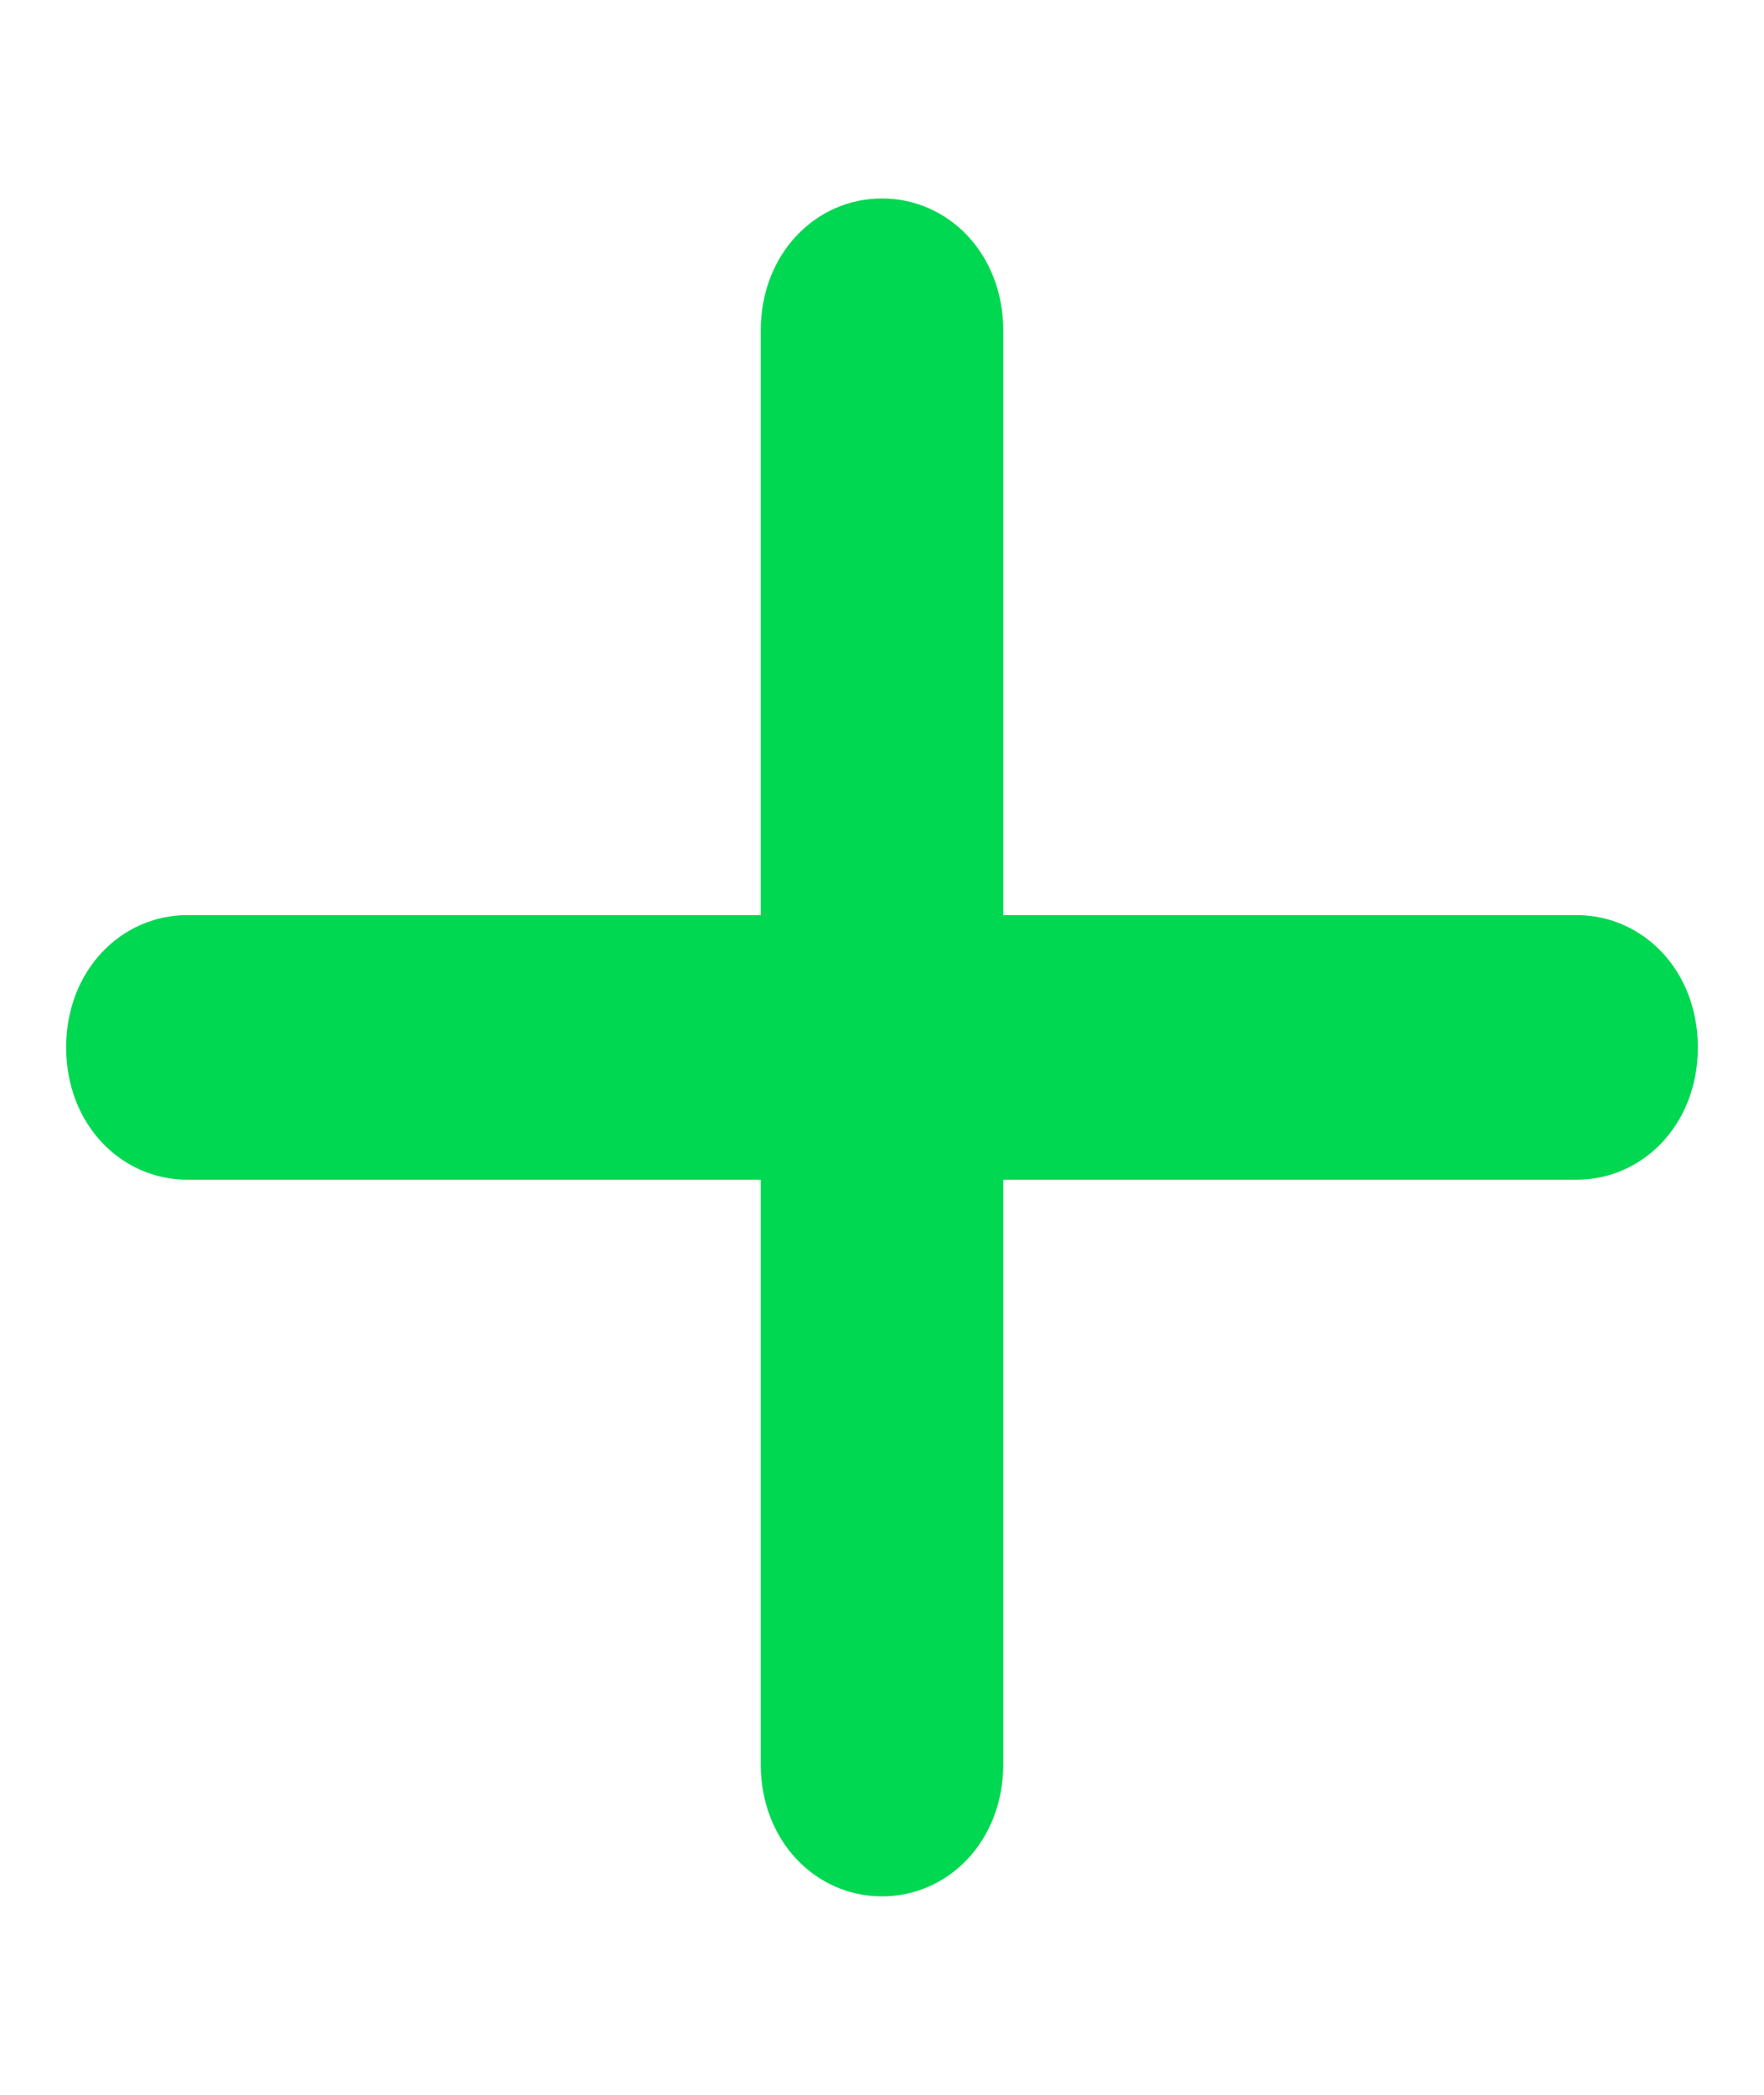 <?xml version="1.0" encoding="UTF-8"?> <svg xmlns="http://www.w3.org/2000/svg" version="1.2" viewBox="0 0 16 19" width="16" height="19"><title>pluss</title><style> .s0 { fill: #00d851 } </style><path class="s0" d="m9.1 3c0-0.7-0.5-1.2-1.1-1.2-0.6 0-1.1 0.5-1.1 1.2v5.3h-5.2c-0.6 0-1.1 0.5-1.1 1.2 0 0.7 0.5 1.2 1.1 1.2h5.2v5.3c0 0.7 0.5 1.2 1.1 1.2 0.6 0 1.1-0.5 1.1-1.2v-5.3h5.2c0.6 0 1.1-0.5 1.1-1.2 0-0.7-0.5-1.2-1.1-1.2h-5.2z"></path></svg> 